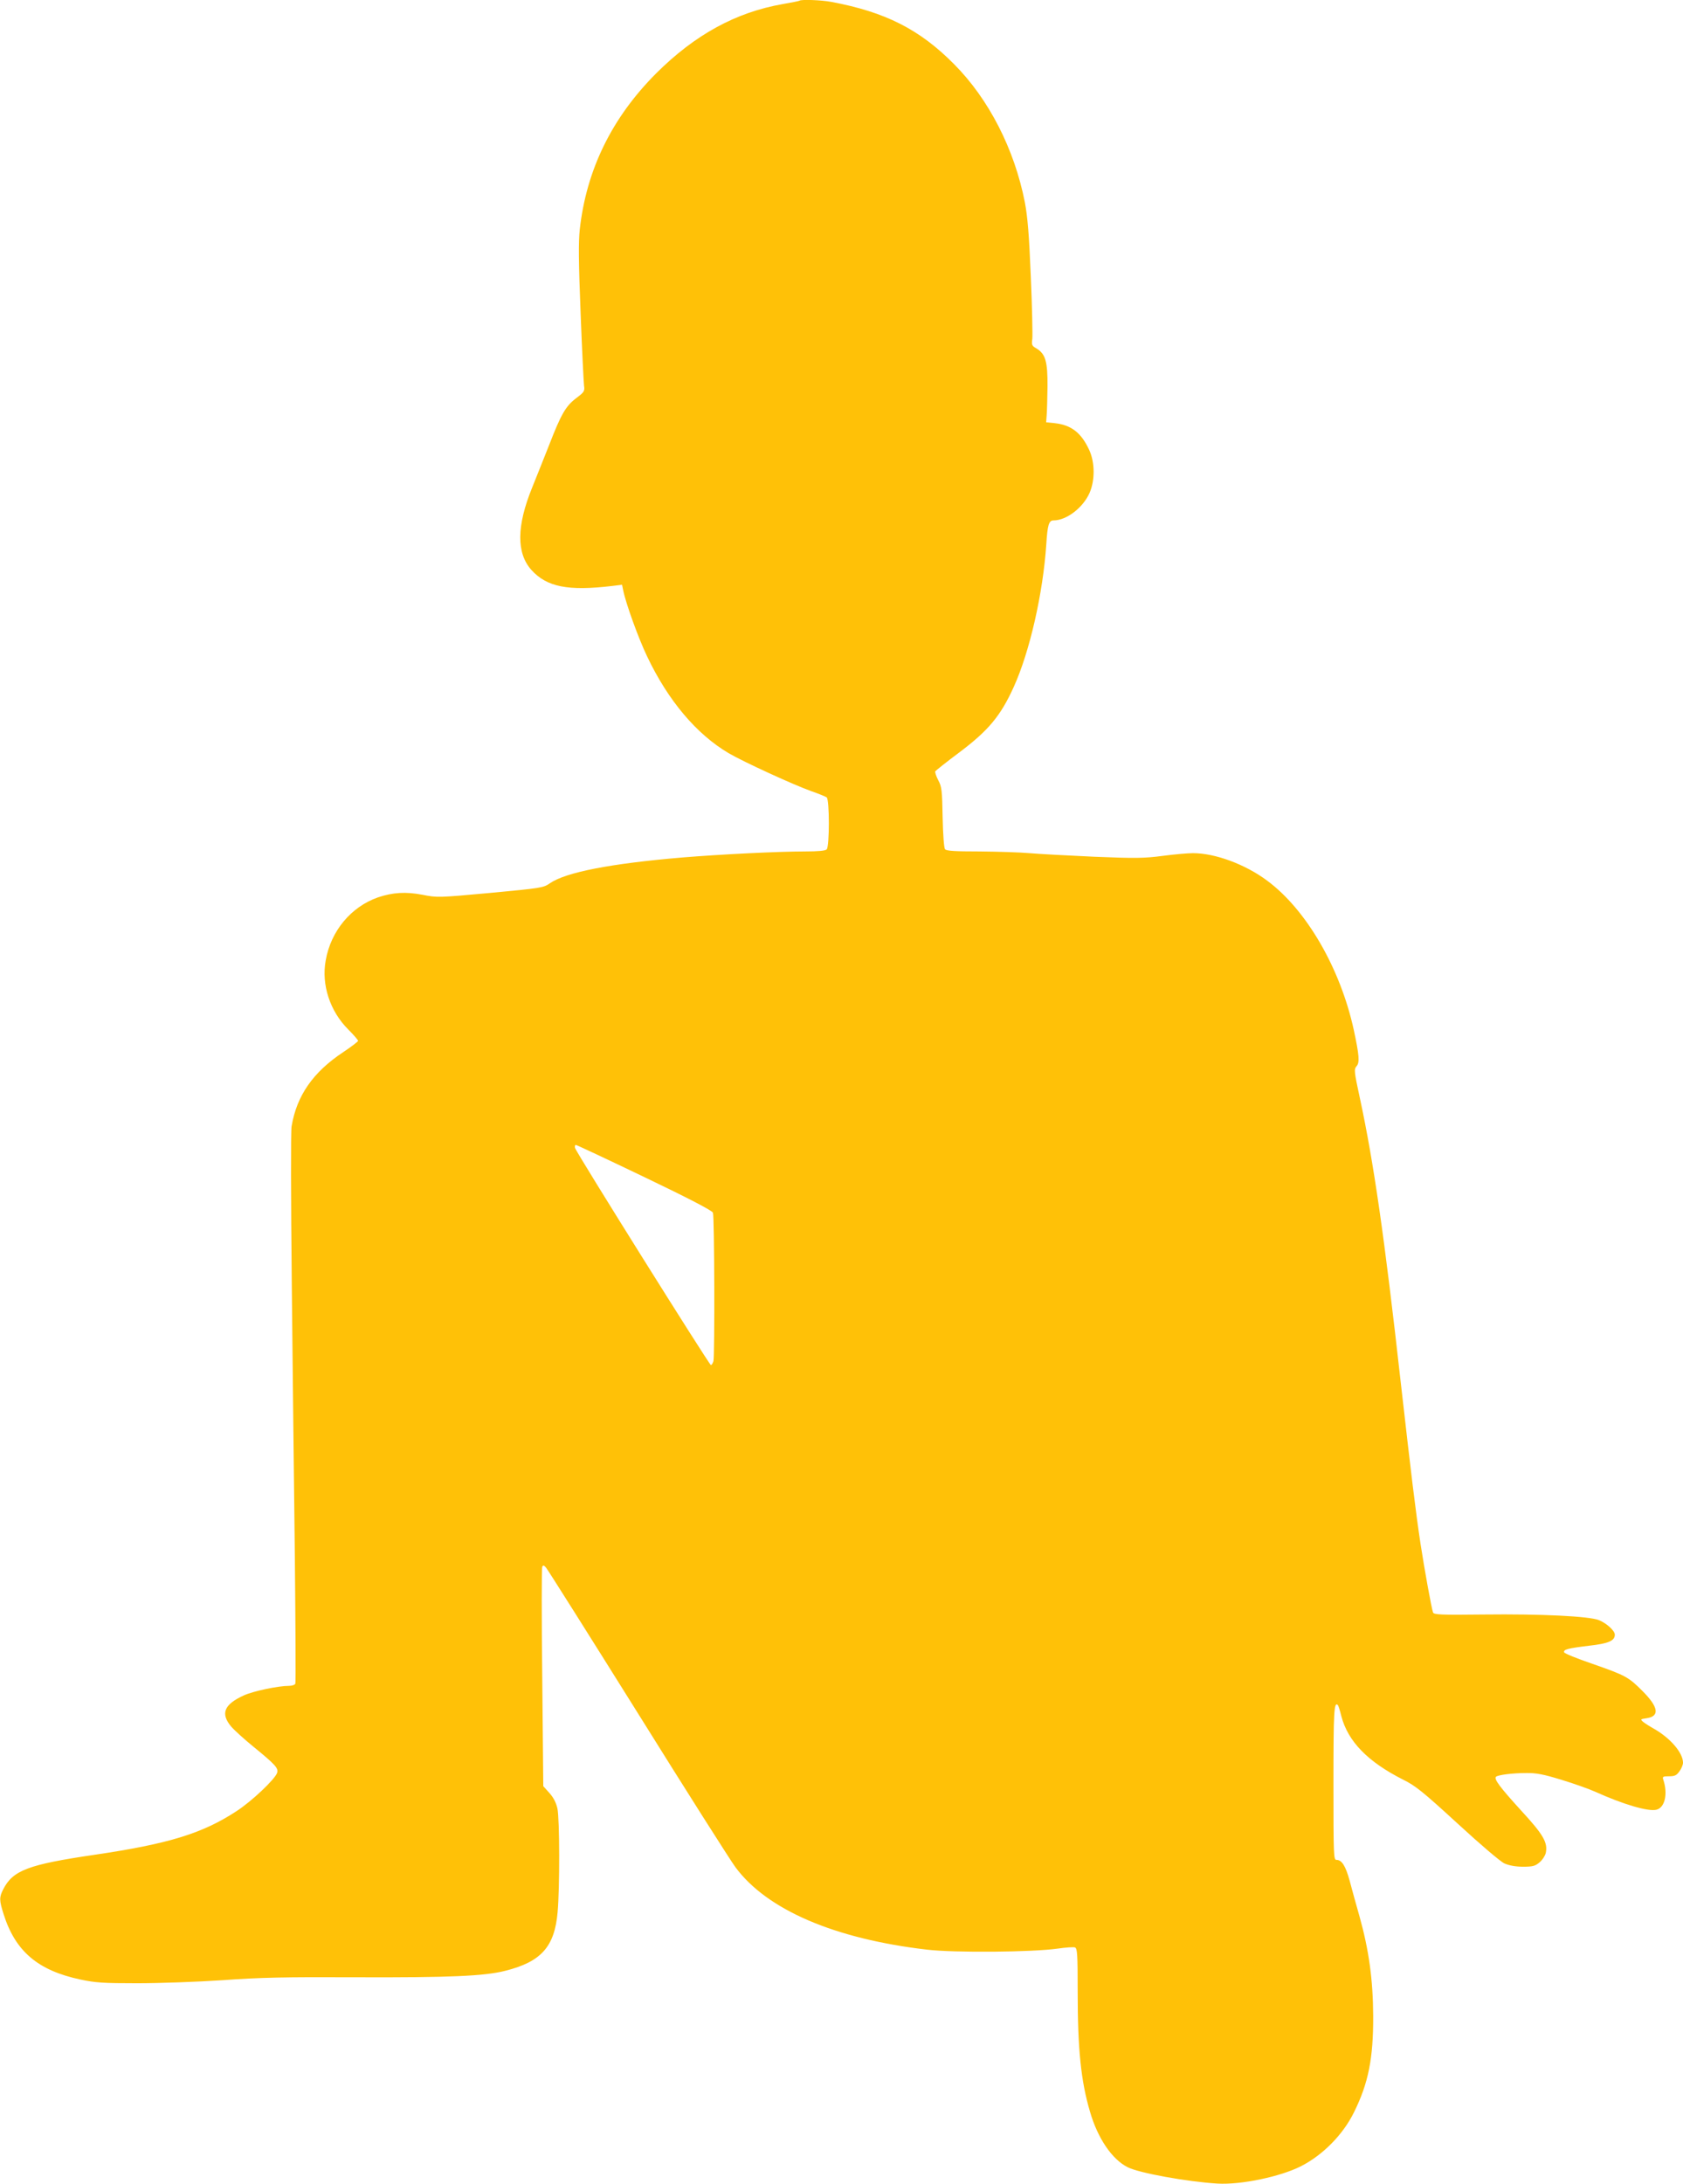 <?xml version="1.0" standalone="no"?>
<!DOCTYPE svg PUBLIC "-//W3C//DTD SVG 20010904//EN"
 "http://www.w3.org/TR/2001/REC-SVG-20010904/DTD/svg10.dtd">
<svg version="1.0" xmlns="http://www.w3.org/2000/svg"
 width="987pt" height="1280pt" viewBox="0 0 987 1280"
 preserveAspectRatio="xMidYMid meet">
<g transform="translate(0,1280) scale(0.1,-0.1)"
fill="#ffc107" stroke="none">
<path d="M4689 12796 c-2 -2 -47 -11 -99 -20 -274 -48 -514 -179 -741 -405
-261 -261 -410 -566 -449 -916 -8 -77 -7 -189 5 -490 8 -214 18 -406 20 -425
5 -32 1 -38 -44 -72 -63 -47 -90 -94 -161 -277 -32 -80 -76 -192 -99 -248 -92
-226 -93 -385 -4 -484 90 -99 214 -124 474 -93 l57 7 7 -34 c16 -78 90 -282
140 -386 123 -259 290 -456 478 -567 89 -52 384 -187 483 -222 43 -15 85 -32
92 -37 17 -13 17 -288 0 -305 -8 -8 -51 -12 -127 -12 -156 0 -496 -17 -716
-35 -426 -36 -687 -87 -781 -152 -37 -26 -52 -28 -349 -56 -305 -28 -311 -28
-397 -11 -99 19 -174 14 -261 -15 -158 -55 -277 -197 -307 -370 -26 -142 25
-297 132 -404 32 -32 58 -62 58 -67 0 -4 -39 -34 -87 -66 -177 -117 -273 -255
-303 -435 -5 -31 -4 -424 1 -914 5 -473 13 -1193 18 -1600 4 -407 6 -746 3
-752 -2 -7 -19 -13 -37 -13 -63 0 -211 -31 -265 -56 -117 -53 -138 -107 -74
-183 20 -23 80 -77 133 -120 126 -103 145 -124 136 -151 -12 -37 -149 -167
-239 -225 -199 -130 -397 -191 -831 -255 -389 -57 -479 -91 -536 -202 -24 -47
-24 -64 2 -146 69 -218 201 -330 450 -383 90 -19 134 -22 334 -22 127 0 352 8
500 18 219 16 368 19 785 17 544 -2 752 7 873 38 211 53 289 141 307 343 13
144 12 545 -1 608 -8 35 -23 64 -47 91 l-36 40 -6 636 c-4 351 -4 643 0 650 5
10 10 9 22 -5 9 -10 250 -392 536 -849 285 -457 544 -865 575 -907 185 -250
582 -420 1123 -483 162 -19 618 -15 766 6 48 7 94 10 102 7 14 -6 16 -40 16
-261 0 -334 19 -522 72 -701 45 -156 129 -280 221 -326 66 -34 348 -85 527
-96 137 -8 368 40 490 102 129 66 247 186 311 317 84 170 113 315 112 563 -1
213 -25 386 -80 583 -20 70 -46 164 -58 210 -24 87 -46 122 -77 122 -17 0 -18
19 -18 449 0 423 3 481 26 458 3 -3 12 -31 20 -64 39 -149 155 -268 363 -373
73 -36 116 -71 319 -257 136 -125 251 -223 275 -234 28 -12 65 -19 109 -19 57
0 71 4 96 25 17 14 33 39 37 55 13 61 -13 107 -145 250 -123 135 -160 184
-147 197 11 11 98 22 176 22 59 1 102 -7 206 -39 73 -22 163 -54 201 -71 164
-74 310 -117 358 -105 49 12 68 91 41 174 -7 20 -4 22 33 22 33 0 44 5 61 29
12 16 21 39 21 50 0 58 -72 142 -166 197 -27 15 -57 34 -68 43 -17 15 -16 16
19 21 80 11 72 65 -23 160 -82 82 -98 91 -296 160 -88 30 -161 60 -163 66 -6
17 21 24 145 39 116 13 152 29 152 65 0 23 -47 66 -93 85 -56 23 -338 37 -678
33 -250 -3 -290 -1 -295 12 -9 24 -50 251 -73 400 -30 199 -54 399 -116 945
-96 858 -159 1293 -240 1669 -34 157 -35 169 -20 187 20 21 16 65 -16 214 -79
361 -278 704 -508 874 -129 96 -305 161 -435 161 -30 0 -110 -7 -178 -16 -107
-14 -158 -15 -401 -5 -153 7 -324 16 -380 21 -56 5 -188 9 -293 10 -141 0
-194 3 -202 13 -6 7 -12 86 -14 187 -3 159 -5 179 -26 218 -12 23 -20 47 -17
52 3 4 65 54 139 109 172 129 244 215 321 385 94 207 172 550 191 838 7 111
15 138 42 138 77 0 174 75 212 162 32 74 31 178 -2 250 -47 102 -105 147 -203
158 l-50 5 3 40 c2 22 4 99 5 170 1 147 -12 191 -65 223 -27 15 -29 21 -24 57
2 22 -1 186 -9 365 -10 248 -19 351 -35 435 -61 311 -211 604 -415 809 -202
204 -404 306 -721 365 -58 11 -176 15 -185 7z m-909 -6895 c255 -122 397 -196
401 -208 9 -22 11 -838 3 -870 -4 -13 -10 -23 -15 -23 -9 0 -790 1246 -797
1273 -2 9 0 17 5 17 5 0 186 -85 403 -189z"/>
</g>
</svg>
